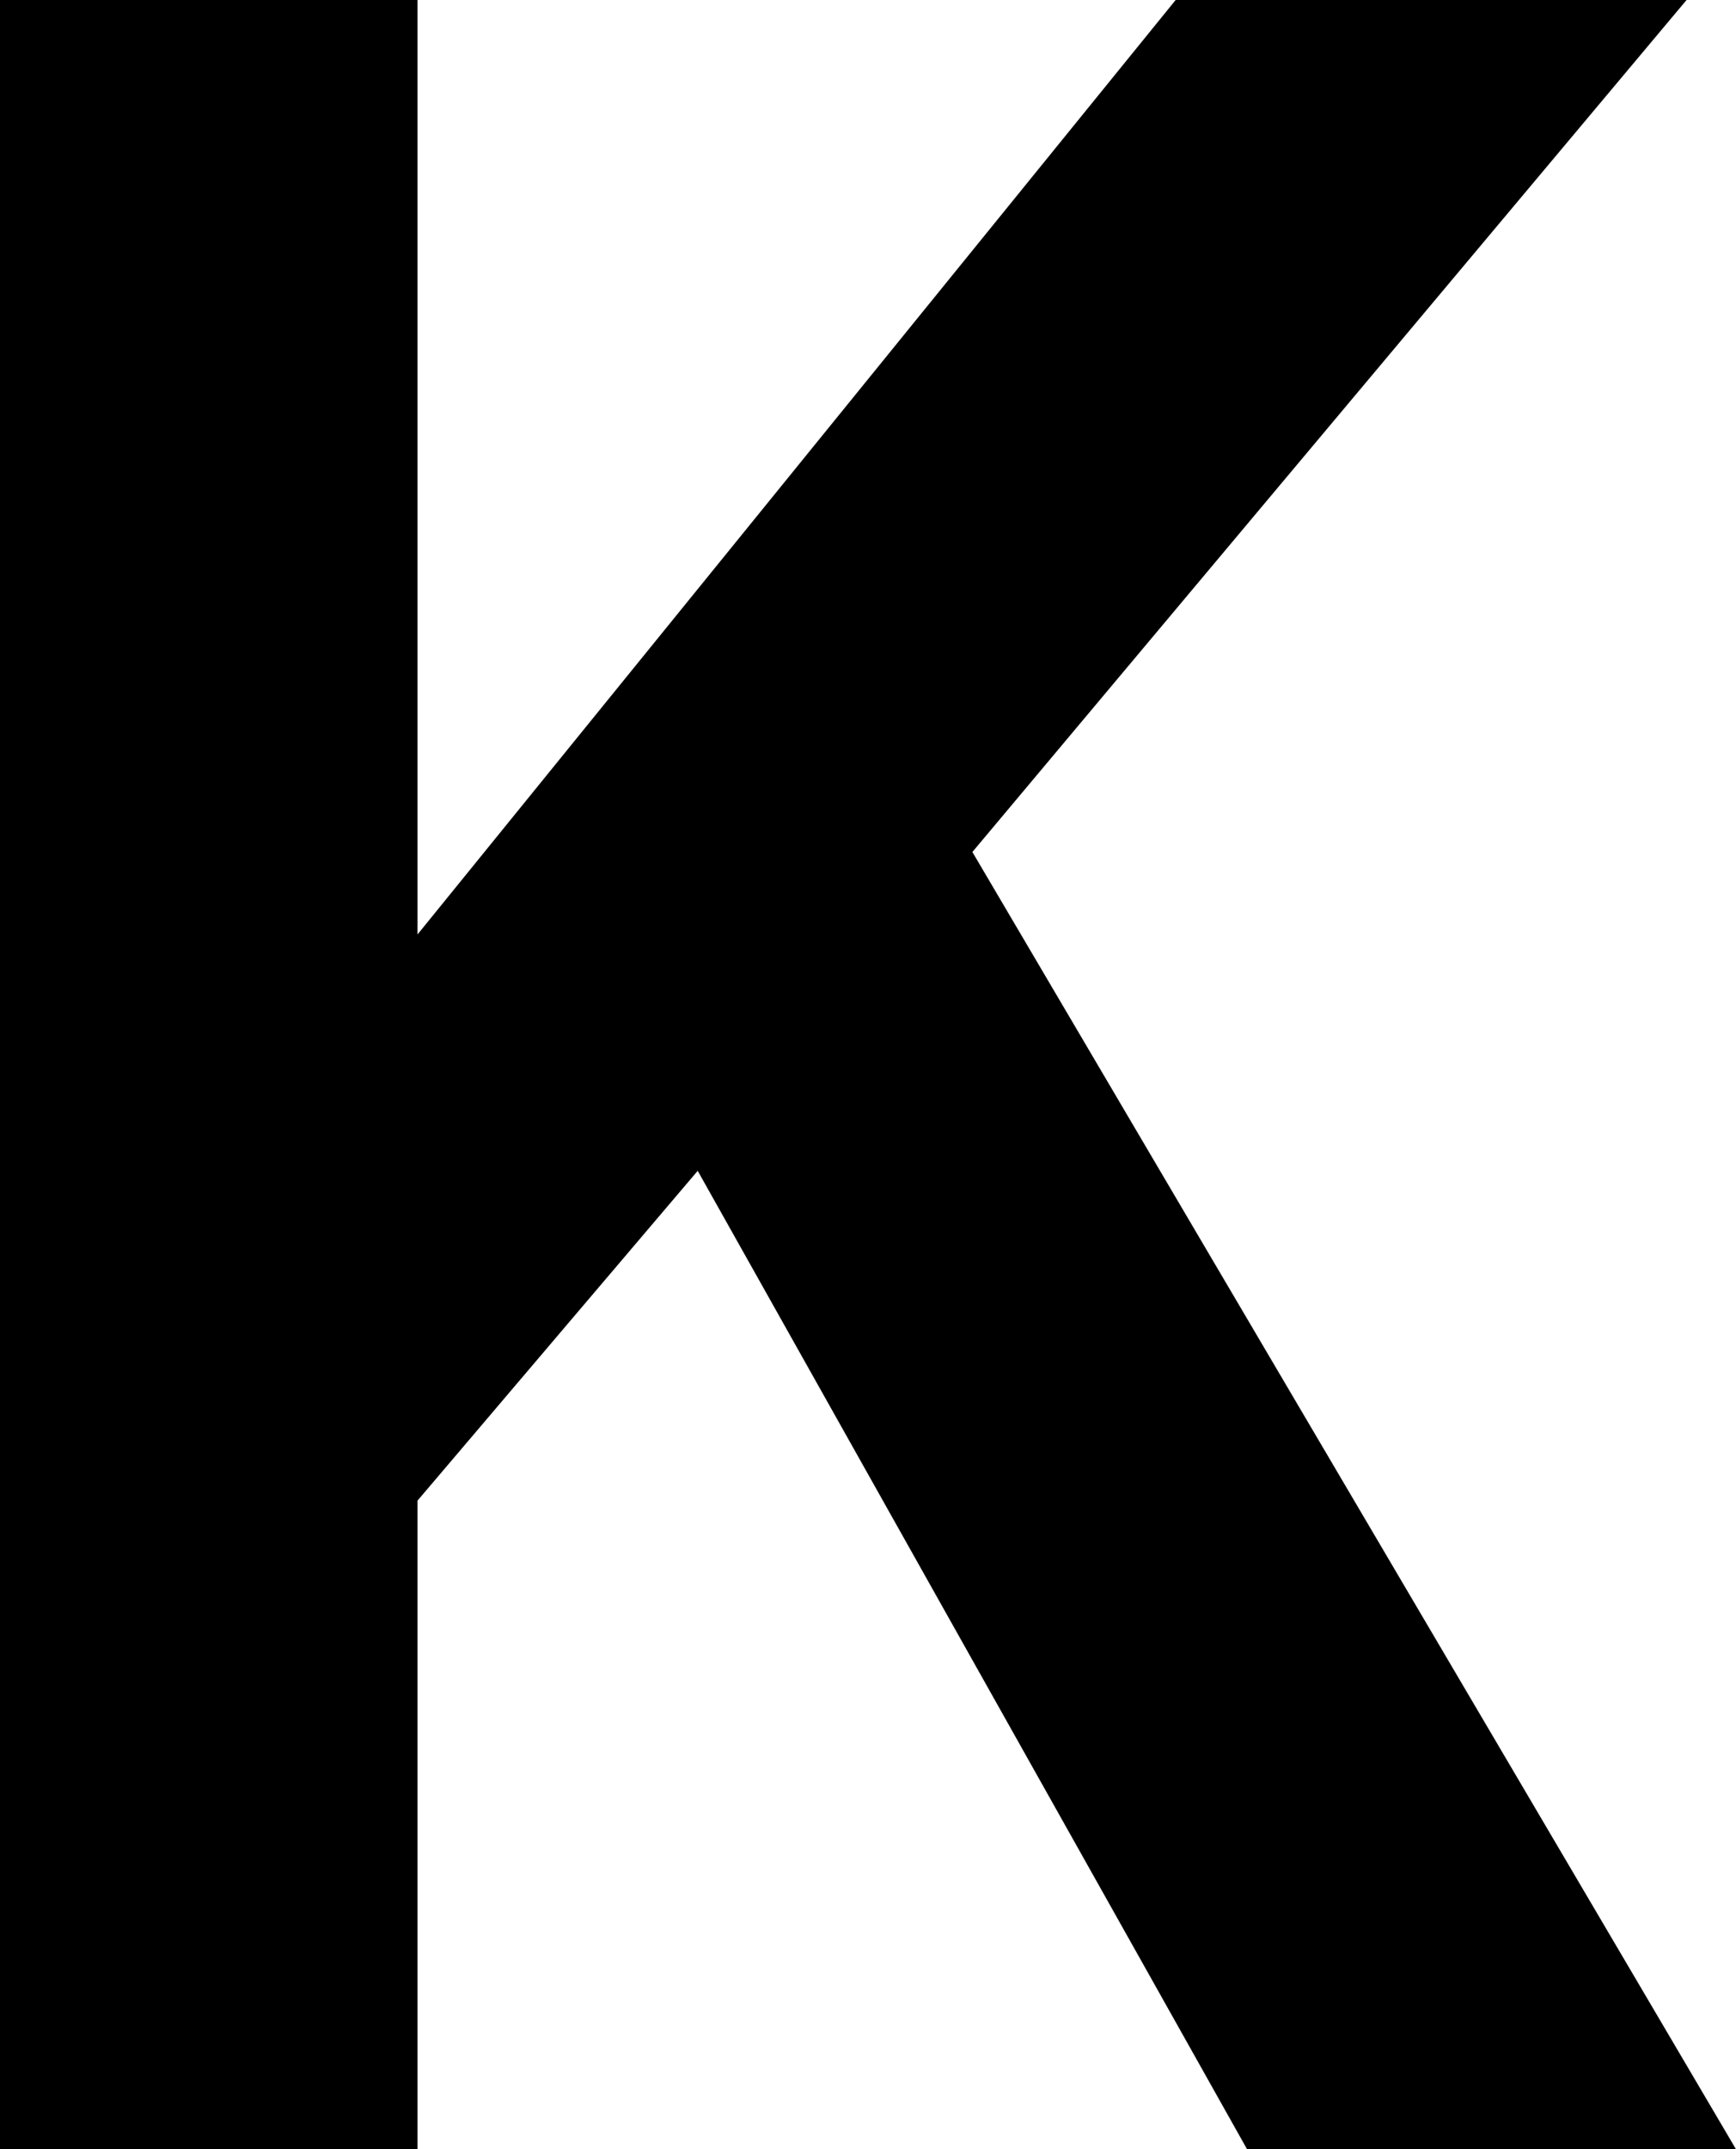 <?xml version="1.0" encoding="utf-8"?>
<!-- Generator: Adobe Illustrator 24.0.1, SVG Export Plug-In . SVG Version: 6.00 Build 0)  -->
<svg version="1.1" id="レイヤー_1" xmlns="http://www.w3.org/2000/svg" xmlns:xlink="http://www.w3.org/1999/xlink" x="0px"
	 y="0px" viewBox="0 0 31.6 39.1" style="enable-background:new 0 0 31.6 39.1;" xml:space="preserve">
<path d="M22.7,39.1l-10-17.8l-5.1,6v11.8H0V0h7.6v17L21.4,0h9.3l-13,15.5l13.9,23.6H22.7z"/>
</svg>

